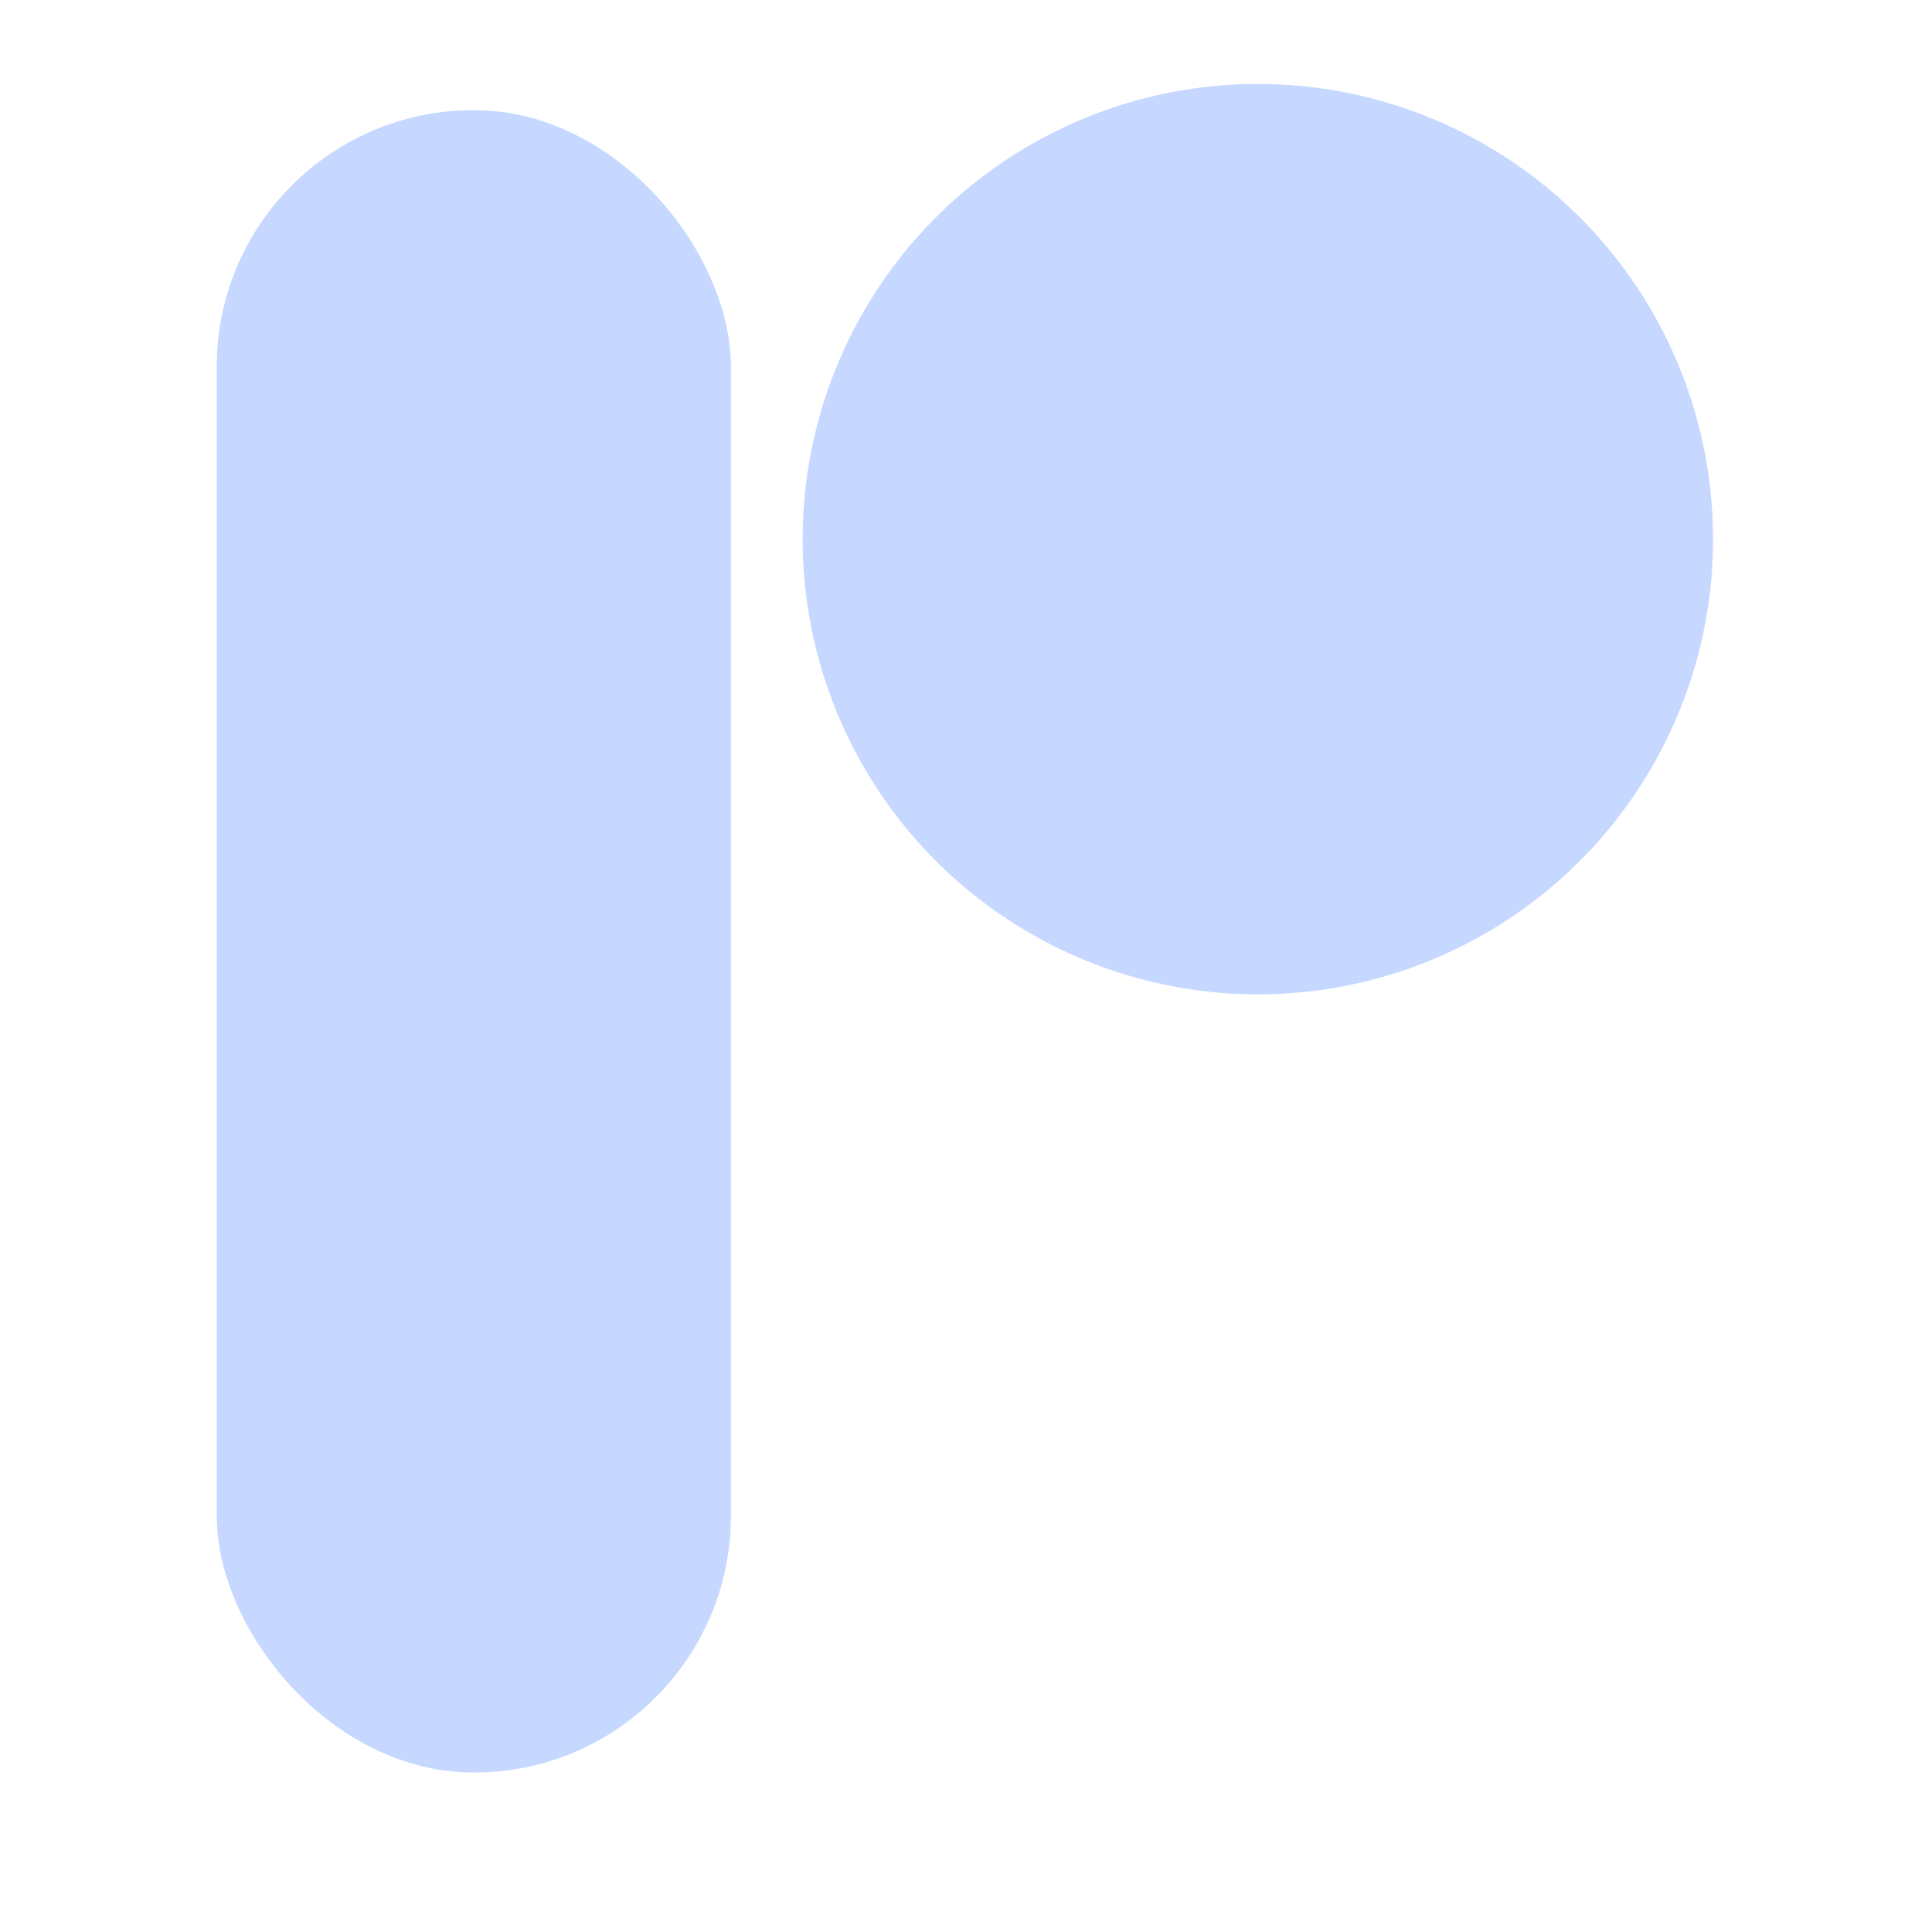 <?xml version="1.0" encoding="utf-8"?>
<svg xmlns="http://www.w3.org/2000/svg" viewBox="0 0 500 500" xmlns:bx="https://boxy-svg.com">
  <defs>
    <bx:export>
      <bx:file format="svg" path="Sin título.svg"/>
    </bx:export>
  </defs>
  <ellipse style="fill: rgb(198, 216, 255);" cx="325.532" cy="139.532" rx="117.807" ry="117.807"/>
  <rect x="56.088" y="28.507" width="133.07" height="430.213" rx="66.431" ry="66.431" style="fill: rgb(198, 216, 255);"/>
</svg>